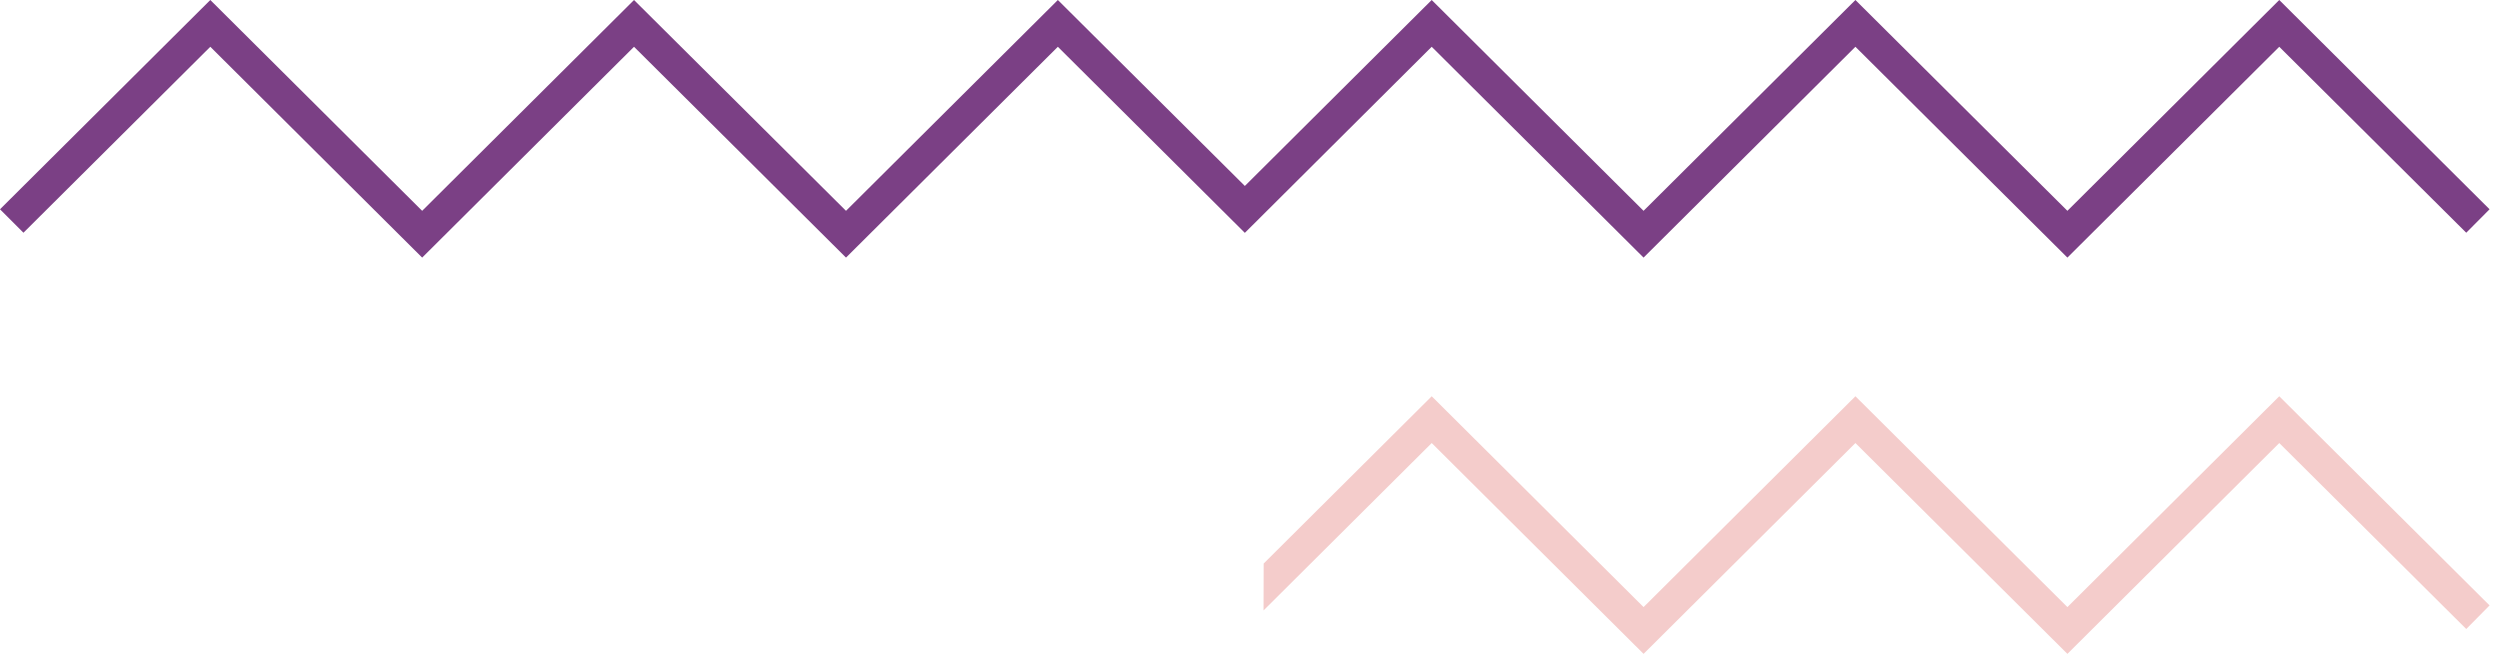 <svg width="194" height="51" viewBox="0 0 194 51" fill="none" xmlns="http://www.w3.org/2000/svg">
<path d="M176.871 30.75L160.431 47.11L143.981 30.75L127.541 47.11L111.101 30.75L98.061 43.73L98.051 47.37L111.101 34.38L127.541 50.74L143.981 34.38L160.431 50.74L176.871 34.38L191.381 48.81L193.191 46.98L176.871 30.75Z" fill="#F4CCCB"/>
<path d="M176.87 0L160.43 16.36L143.98 0L127.54 16.36L111.1 0L96.6 14.43L82.09 0L65.65 16.36L49.2 0L32.76 16.36L16.32 0L0 16.24L1.82 18.06L16.32 3.63L32.76 19.99L49.2 3.63L65.65 19.99L82.09 3.63L96.6 18.07L111.1 3.63L127.54 19.99L143.98 3.63L160.43 19.99L176.87 3.63L191.38 18.06L193.19 16.24L176.87 0Z" fill="#7B4085"/>
</svg>
